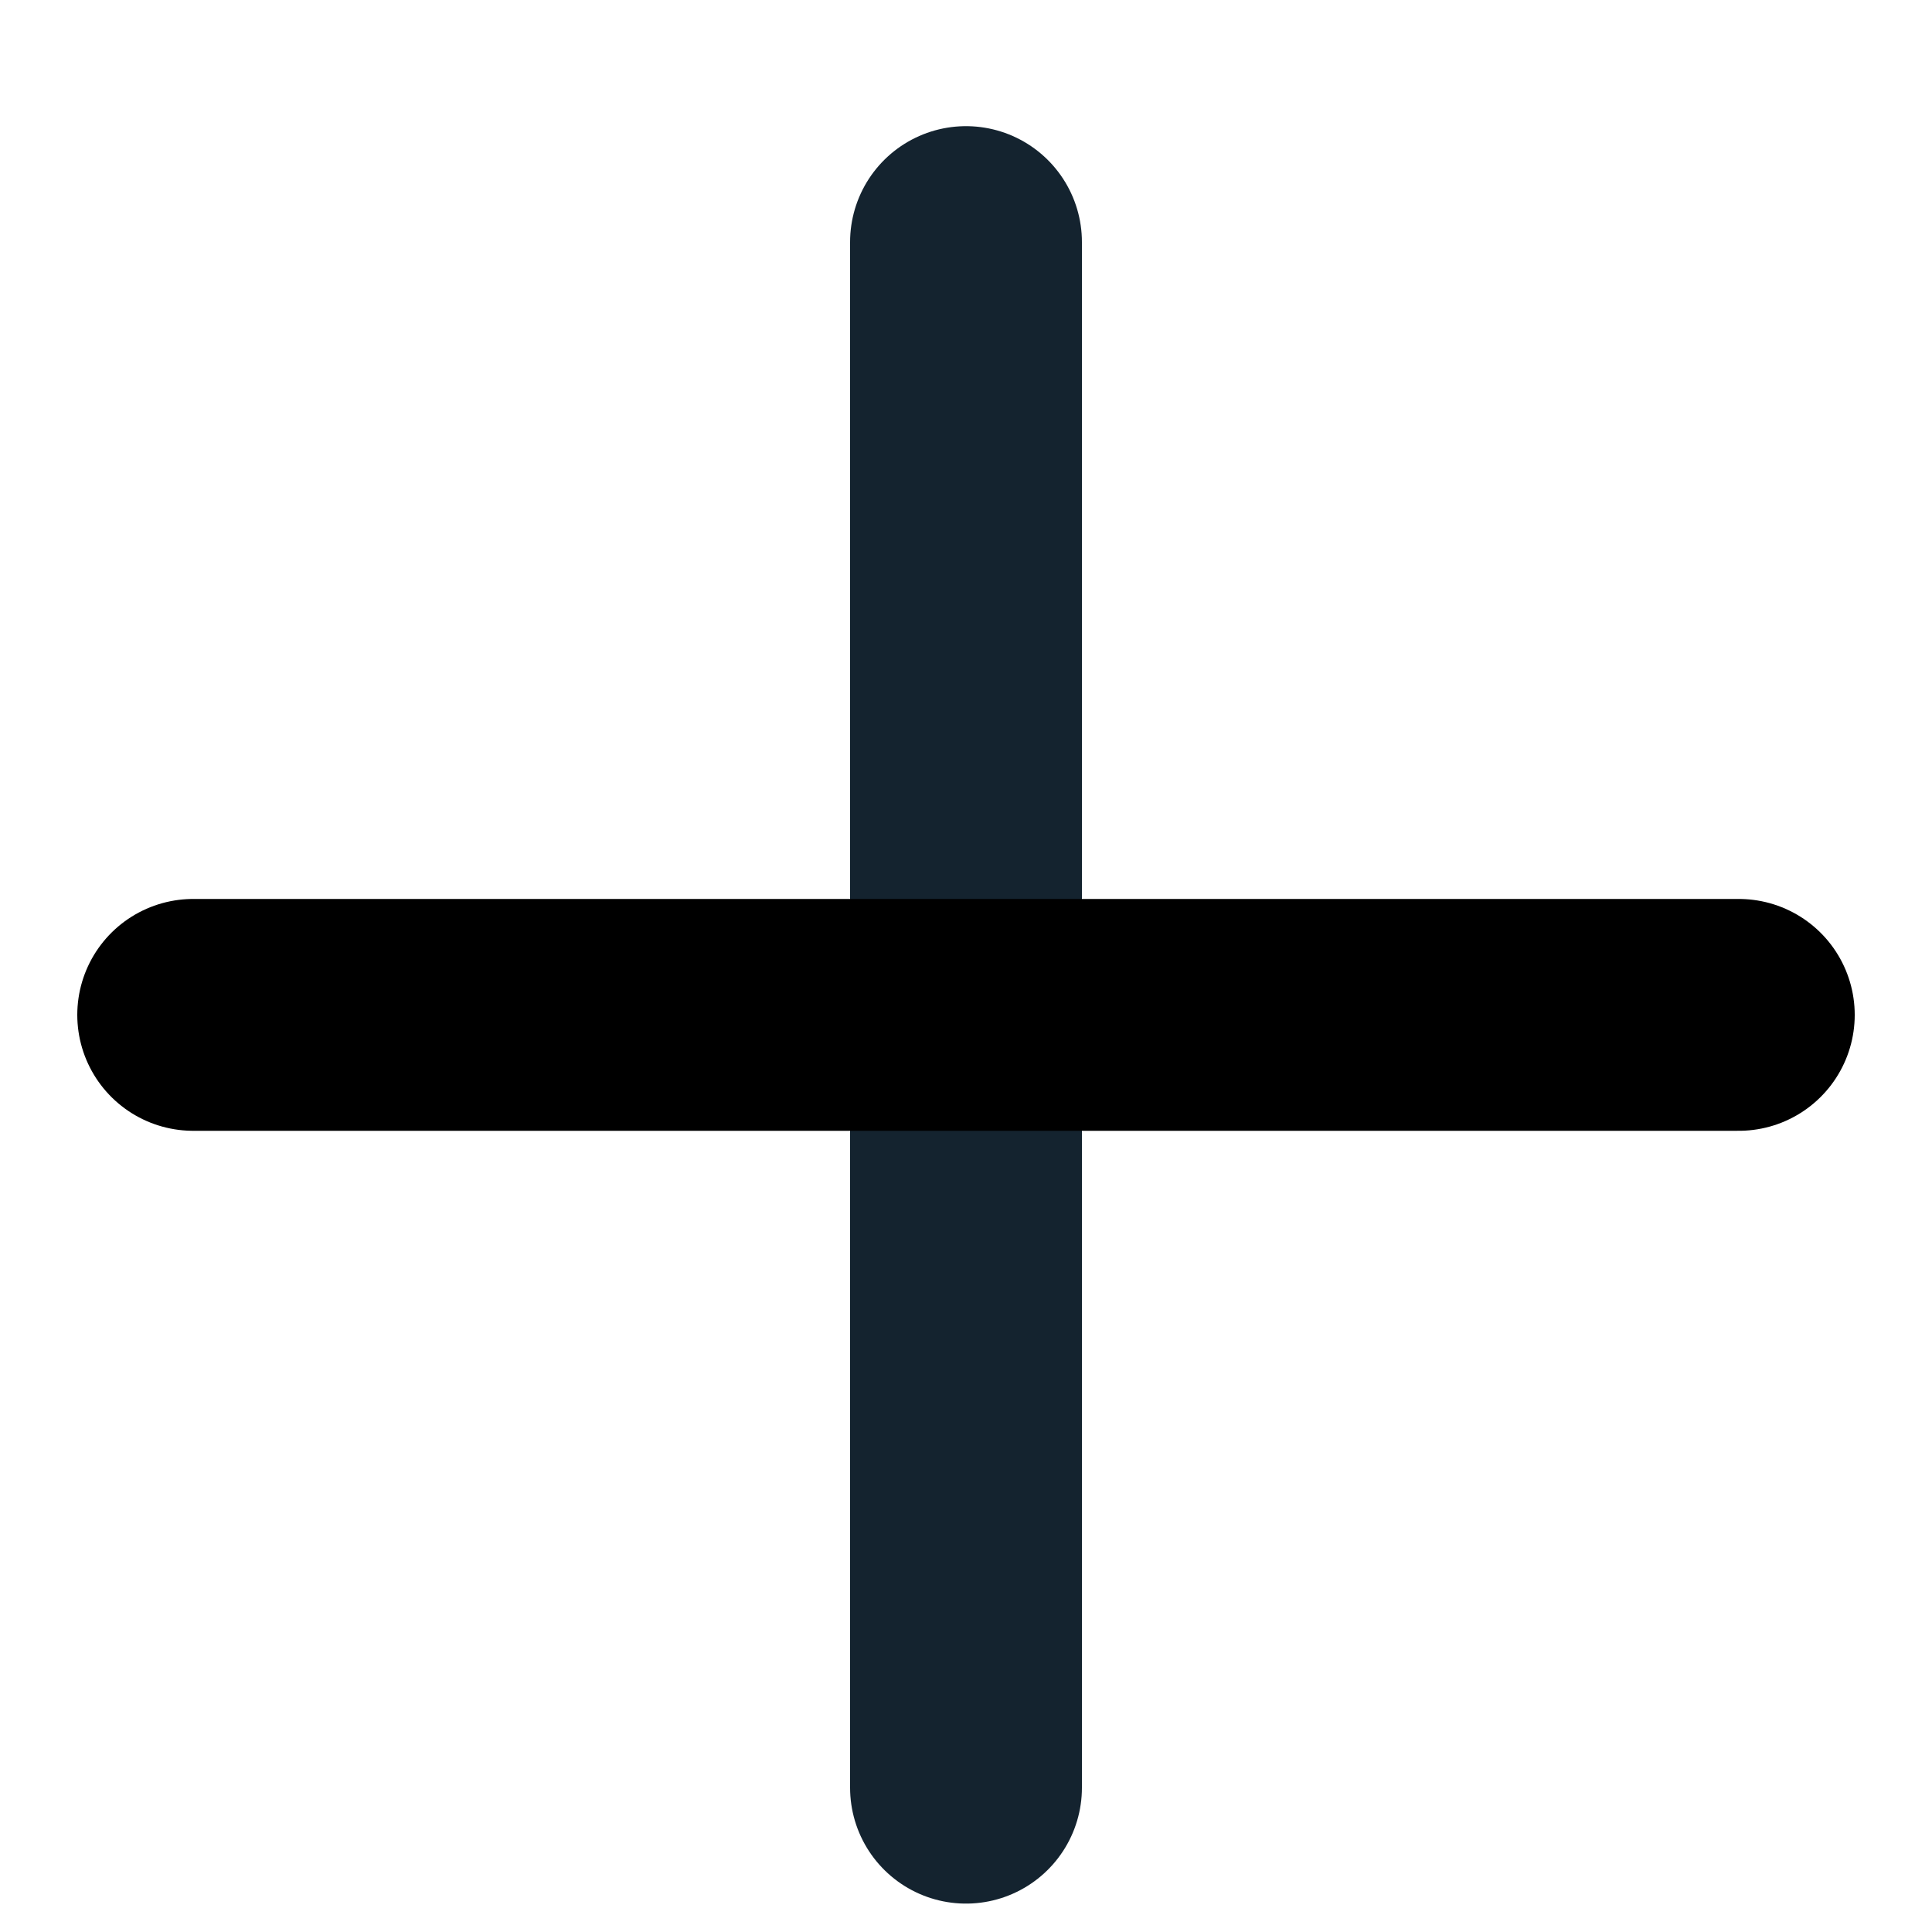 <svg xmlns="http://www.w3.org/2000/svg" width="10" height="10" viewBox="0 0 10 10" fill="none">
  <path d="M5 1.253V9.253" stroke="#14232F" stroke-width="1.2" stroke-miterlimit="10" stroke-linecap="round"/>
  <path d="M1 5.253H9" stroke="black" stroke-width="1.2" stroke-miterlimit="10" stroke-linecap="round"/>
</svg>